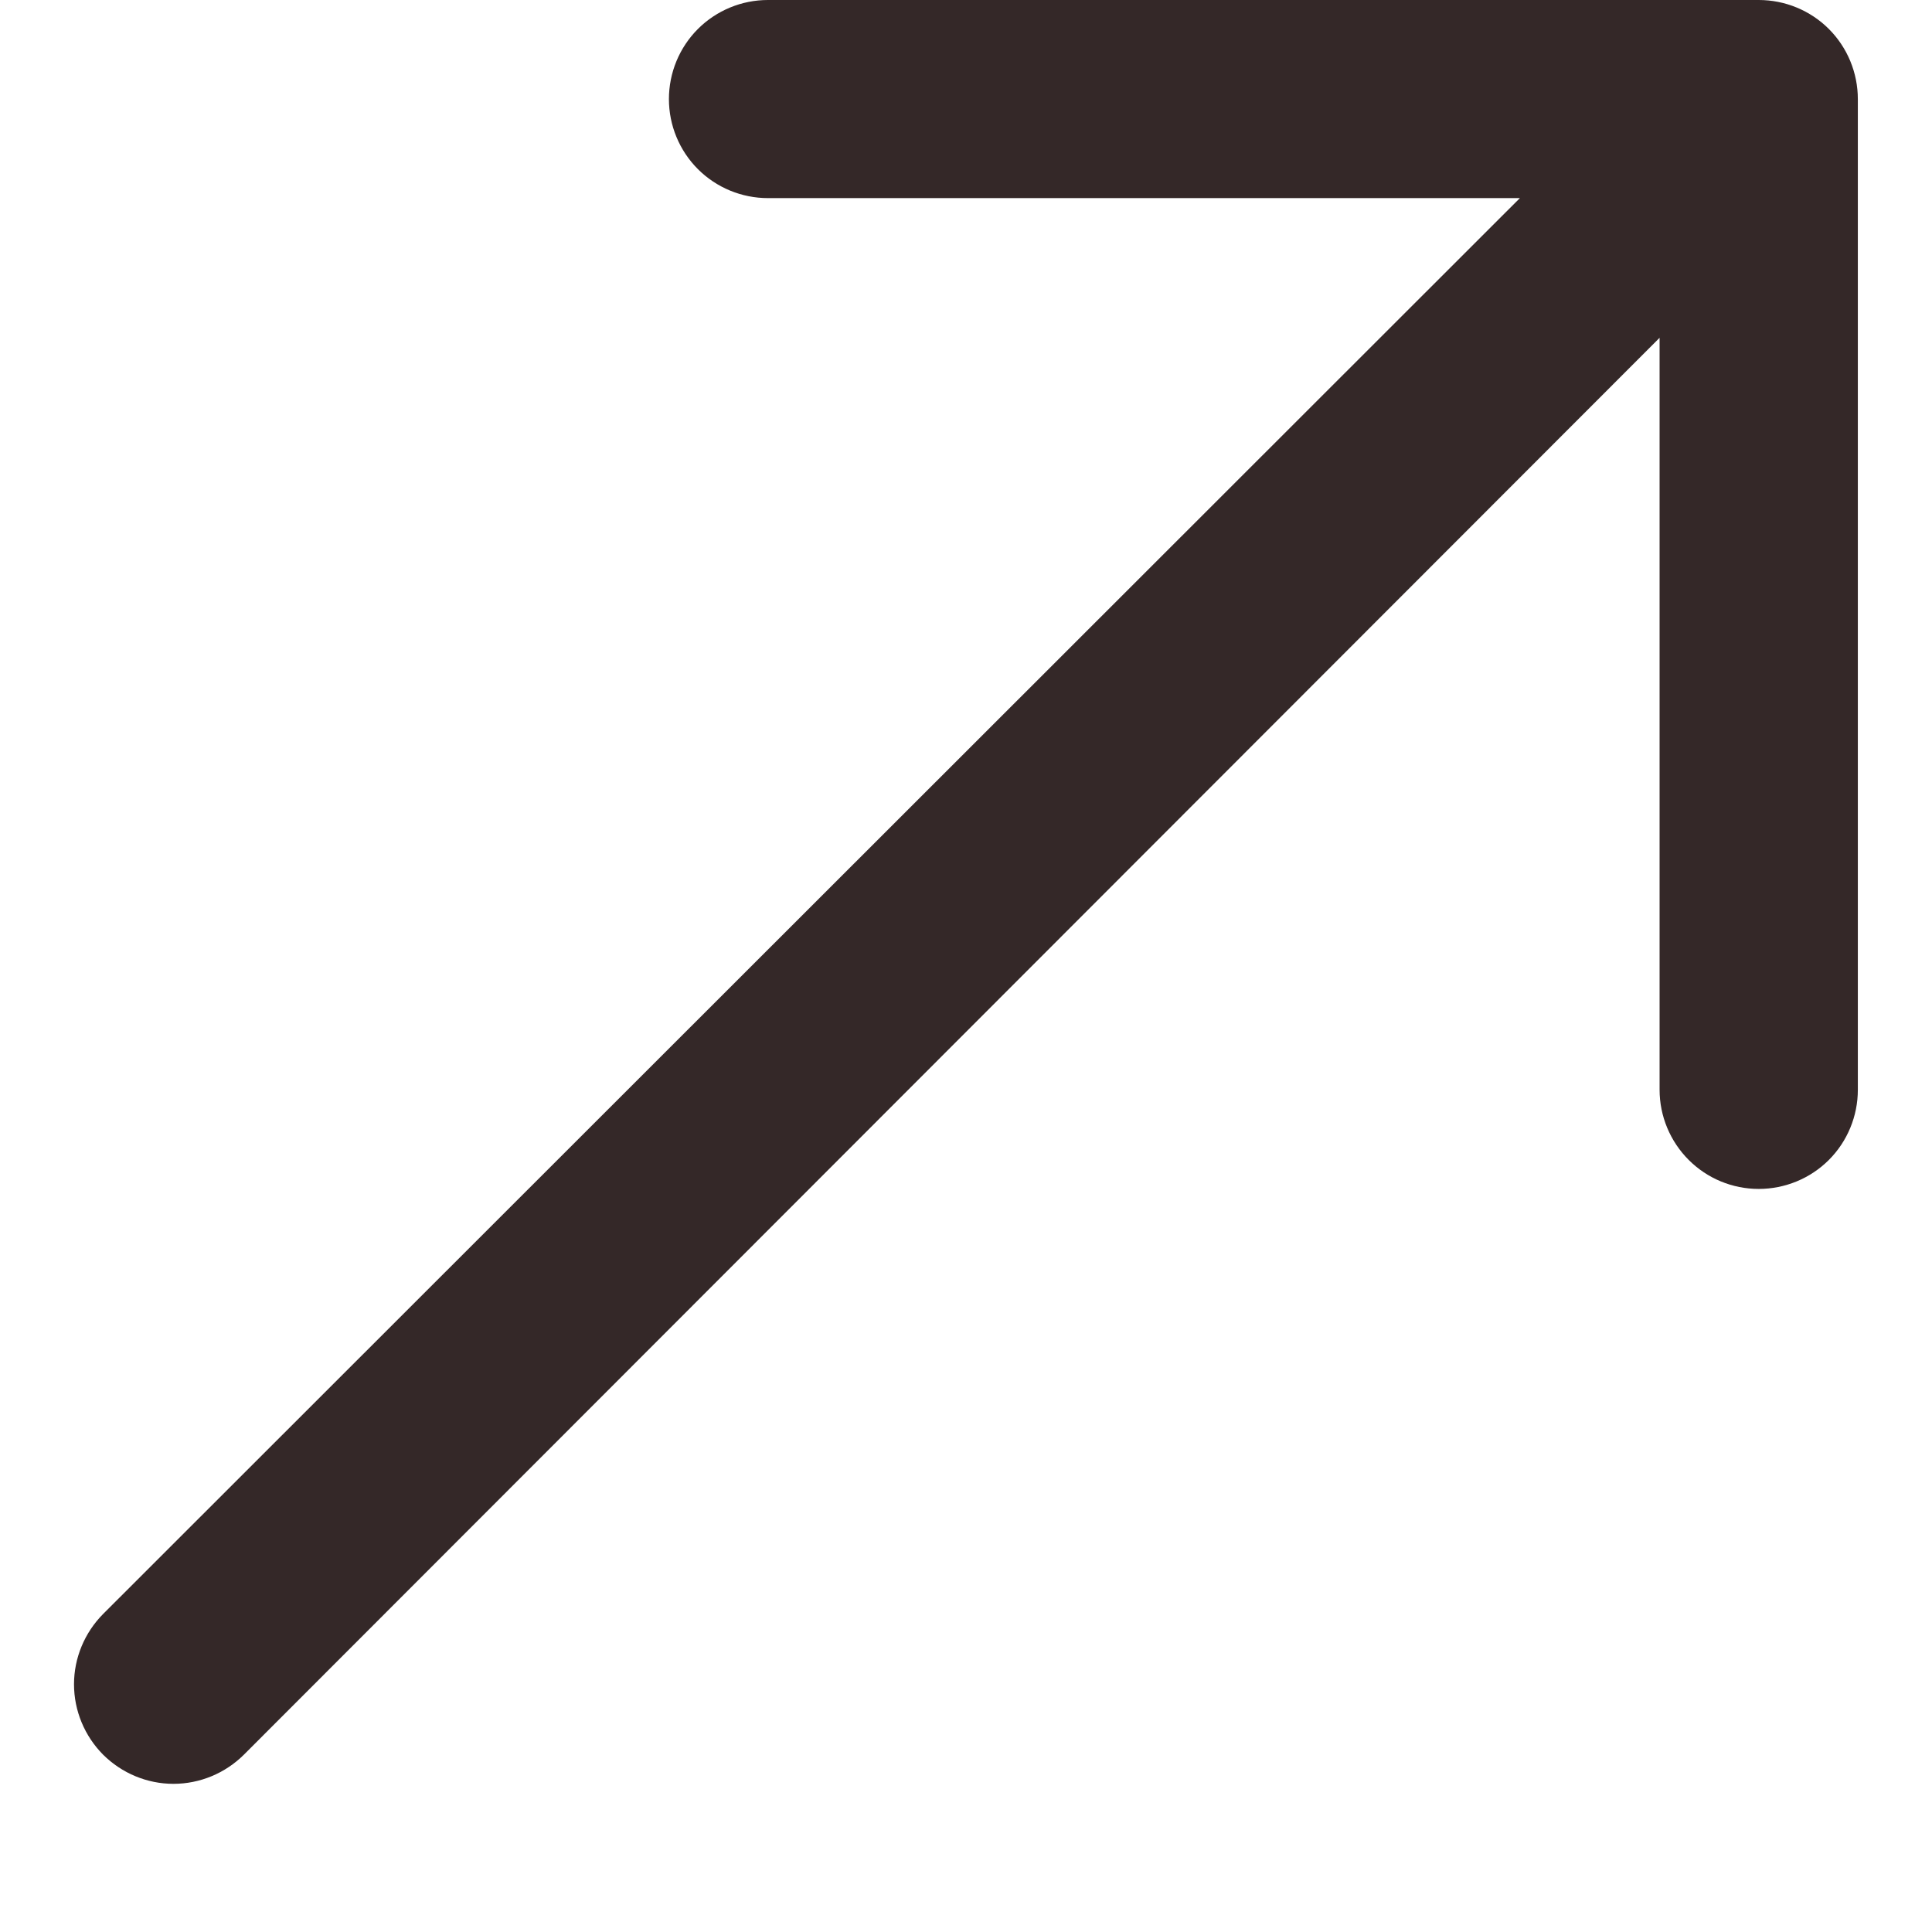 <svg width="13" height="13" viewBox="0 0 13 13" fill="none" xmlns="http://www.w3.org/2000/svg">
<path d="M12.501 0.667V7.333C12.501 7.51 12.431 7.68 12.306 7.805C12.181 7.93 12.011 8 11.834 8C11.657 8 11.488 7.93 11.363 7.805C11.238 7.68 11.167 7.51 11.167 7.333V2.273L1.641 11.807C1.515 11.932 1.345 12.003 1.167 12.003C0.99 12.003 0.82 11.932 0.694 11.807C0.569 11.681 0.498 11.511 0.498 11.333C0.498 11.156 0.569 10.986 0.694 10.86L10.227 1.333H5.167C4.991 1.333 4.821 1.263 4.696 1.138C4.571 1.013 4.501 0.843 4.501 0.667C4.501 0.49 4.571 0.32 4.696 0.195C4.821 0.07 4.991 0 5.167 0H11.834C12.011 0 12.181 0.07 12.306 0.195C12.431 0.32 12.501 0.49 12.501 0.667Z" fill="#342828"/>
</svg>
